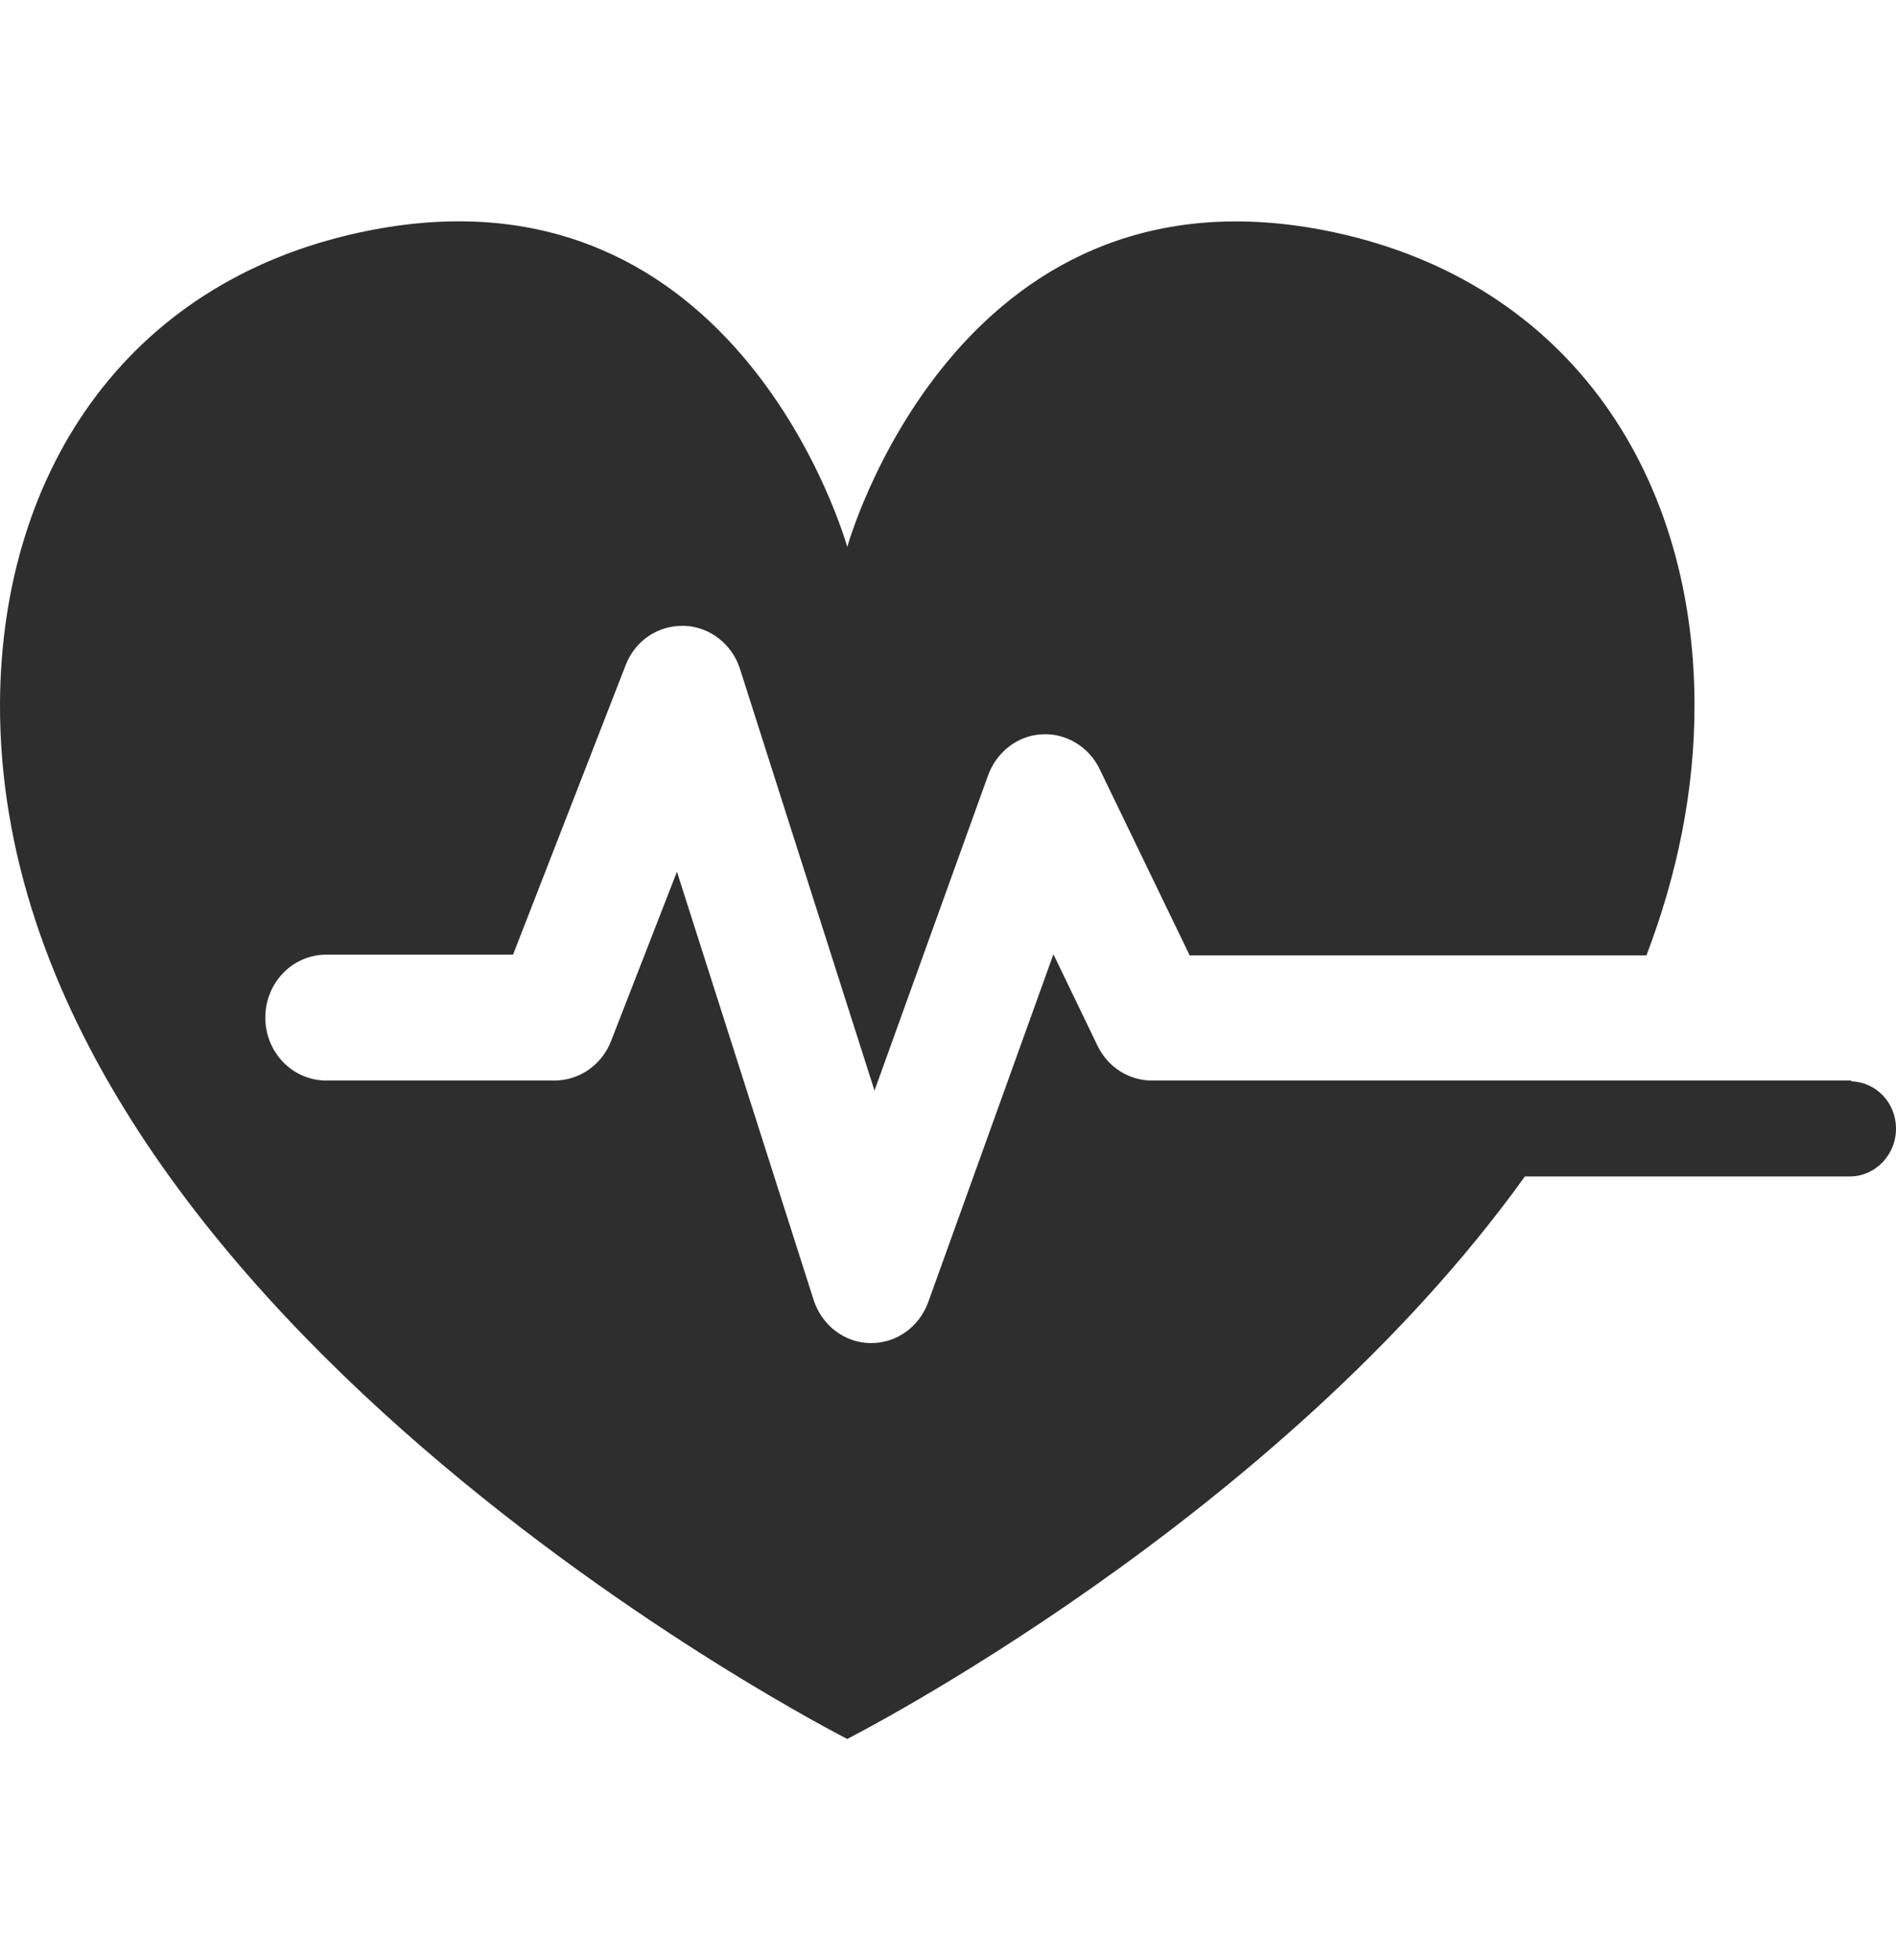 <svg width="30" height="31" viewBox="0 0 30 31" fill="none" xmlns="http://www.w3.org/2000/svg">
<path d="M29.297 17.088H18.228C17.865 17.088 17.53 16.878 17.366 16.538L16.668 15.091L14.688 20.59C14.546 20.983 14.189 21.24 13.786 21.24H13.769C13.361 21.234 13.003 20.959 12.873 20.555L10.711 13.786L9.667 16.468C9.52 16.842 9.168 17.088 8.771 17.088H5.163C4.629 17.088 4.198 16.643 4.198 16.093C4.198 15.542 4.629 15.097 5.163 15.097H8.118L9.9 10.518C10.047 10.137 10.399 9.897 10.796 9.897H10.825C11.227 9.909 11.585 10.184 11.71 10.583L13.837 17.247L15.636 12.257C15.772 11.888 16.106 11.631 16.486 11.613C16.861 11.59 17.23 11.806 17.4 12.164L18.824 15.109H26.051C26.534 13.844 26.817 12.509 26.812 11.115C26.795 7.403 24.735 4.37 20.934 3.638C15.108 2.519 13.406 8.65 13.406 8.65C13.406 8.65 11.704 2.513 5.878 3.638C2.077 4.37 0.023 7.403 0 11.115C-0.045 20.678 13.406 27.5 13.406 27.5C13.406 27.5 20.219 24.045 24.128 18.605H29.268C29.671 18.605 30 18.265 30 17.85C30 17.434 29.682 17.112 29.291 17.1L29.297 17.088Z" fill="#2E2E2E"/>
</svg>
